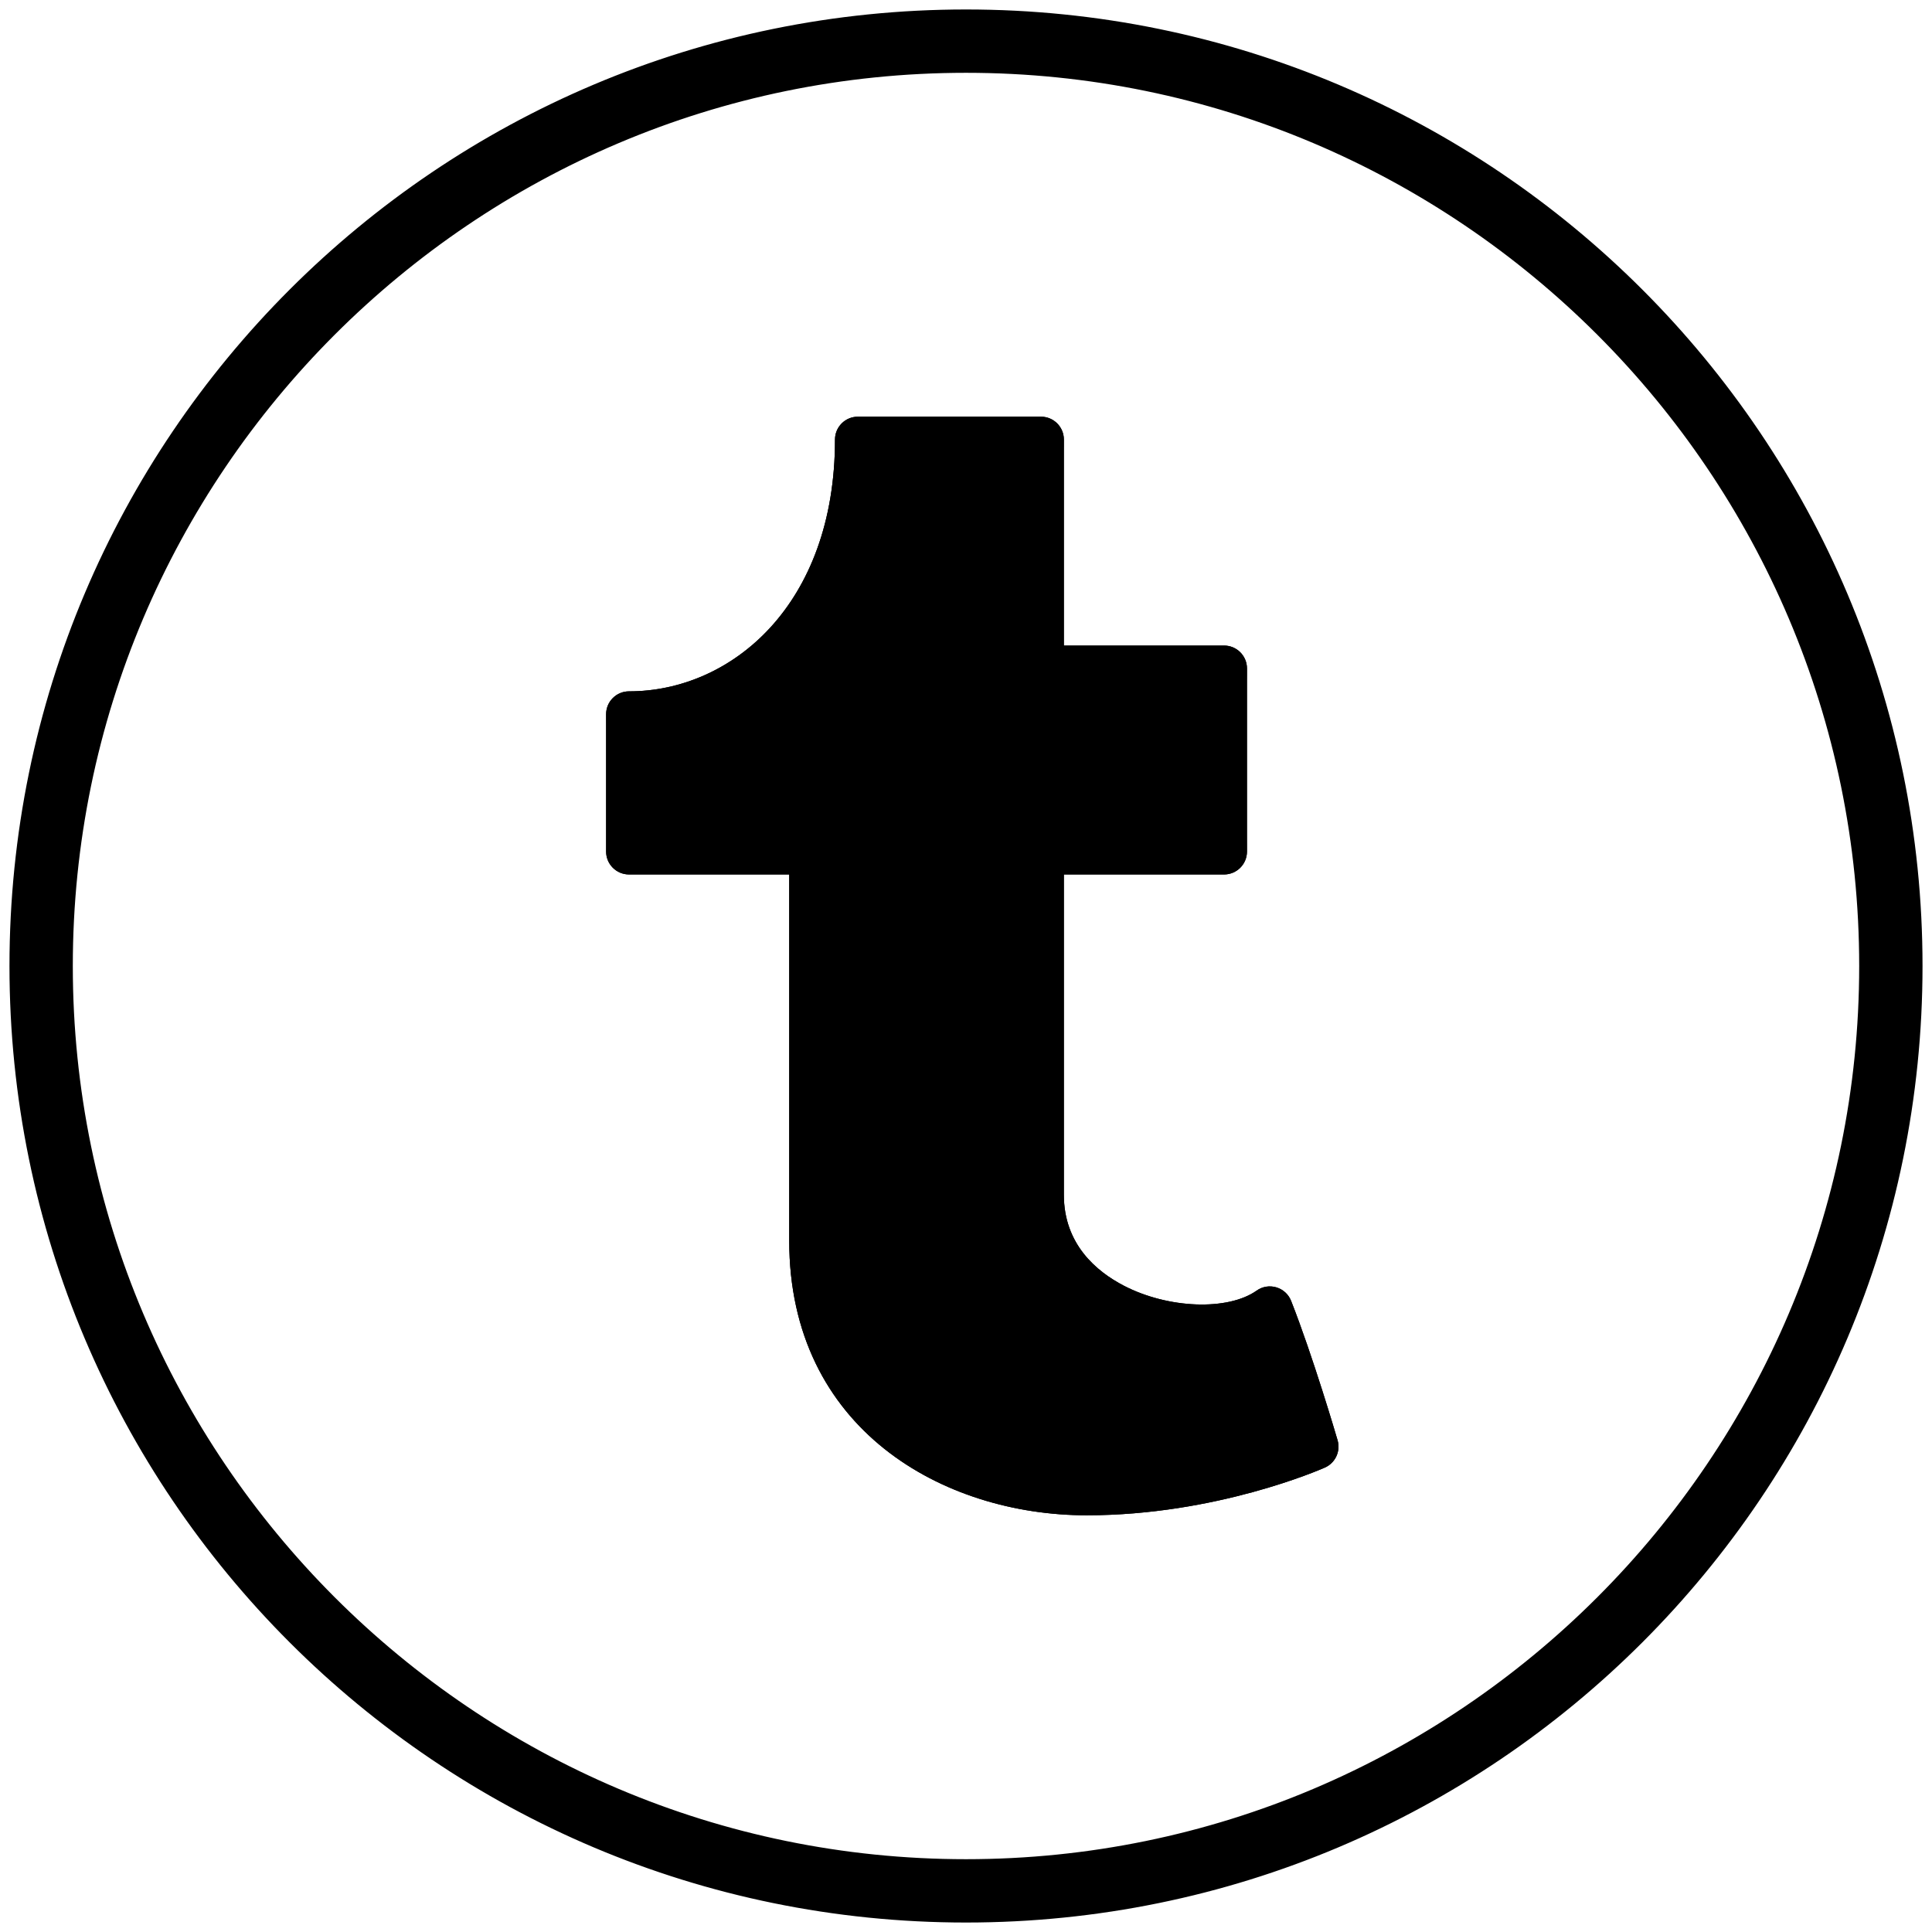 <?xml version="1.0" encoding="UTF-8"?>
<svg width="102px" height="102px" viewBox="0 0 102 102" version="1.1" xmlns="http://www.w3.org/2000/svg" xmlns:xlink="http://www.w3.org/1999/xlink">
    <title>facebook copy 6</title>
    <g id="Page-1" stroke="none" stroke-width="1" fill="none" fill-rule="evenodd">
        <g id="facebook-copy-6" transform="translate(1, 1)" fill="#000000" fill-rule="nonzero">
            <path d="M50,2.344 C76.278,2.344 97.656,23.722 97.656,50 C97.656,76.278 76.278,97.656 50,97.656 C23.722,97.656 2.344,76.278 2.344,50 C2.344,23.722 23.722,2.344 50,2.344 M50,0 C22.384,0 0,22.384 0,50 C0,77.612 22.384,100 50,100 C77.616,100 100,77.612 100,50 C100,22.384 77.616,0 50,0 Z" id="Shape" stroke="#000000"></path>
            <g id="iconfinder_social_media_social_media_logo_tumblr_2993757" transform="translate(31, 21)">
                <path d="M38.617,54.035 C38.566,53.855 37.305,49.569 36.165,46.681 C36.031,46.337 35.743,46.074 35.389,45.967 C35.033,45.86 34.646,45.921 34.346,46.137 C32.826,47.21 29.68,47.095 27.334,45.879 C25.89,45.13 24.167,43.689 24.167,41.083 L24.167,24.167 L32.625,24.167 C33.293,24.167 33.834,23.626 33.834,22.958 L33.834,13.292 C33.834,12.624 33.293,12.083 32.625,12.083 L24.167,12.083 L24.167,1.208 C24.167,0.54 23.627,0 22.959,0 L13.292,0 C12.624,0 12.084,0.54 12.084,1.208 C12.084,9.935 6.613,14.5 1.209,14.5 C0.541,14.5 0,15.04 0,15.708 L0,22.958 C0,23.626 0.541,24.167 1.209,24.167 L9.667,24.167 L9.667,43.5 C9.667,53.463 17.809,58 25.375,58 C32.198,58 37.718,55.582 37.95,55.479 C38.502,55.233 38.787,54.616 38.617,54.035 Z" id="Path"></path>
                <path d="M24.167,12.688 L32.625,12.688 C33.293,12.688 33.834,13.228 33.834,13.896 L33.834,13.292 C33.834,12.624 33.293,12.083 32.625,12.083 L24.167,12.083 L24.167,12.688 Z" id="Path" opacity="0.2"></path>
                <path d="M1.209,15.104 C6.613,15.104 12.084,10.539 12.084,1.812 C12.084,1.145 12.624,0.604 13.292,0.604 L22.959,0.604 C23.627,0.604 24.167,1.145 24.167,1.812 L24.167,1.208 C24.167,0.54 23.627,0 22.959,0 L13.292,0 C12.624,0 12.084,0.54 12.084,1.208 C12.084,9.935 6.613,14.5 1.209,14.5 C0.541,14.5 0,15.04 0,15.708 L0,16.312 C0,15.645 0.541,15.104 1.209,15.104 Z" id="Path" opacity="0.2"></path>
                <path d="M32.625,23.562 L24.167,23.562 L24.167,24.167 L32.625,24.167 C33.293,24.167 33.834,23.626 33.834,22.958 L33.834,22.354 C33.834,23.022 33.293,23.562 32.625,23.562 Z" id="Path" opacity="0.1"></path>
                <path d="M9.667,23.562 L1.209,23.562 C0.541,23.562 0,23.022 0,22.354 L0,22.958 C0,23.626 0.541,24.167 1.209,24.167 L9.667,24.167 L9.667,23.562 Z" id="Path" opacity="0.1"></path>
                <path d="M37.95,54.875 C37.718,54.978 32.198,57.396 25.375,57.396 C17.809,57.396 9.667,52.859 9.667,42.896 L9.667,43.5 C9.667,53.463 17.809,58 25.375,58 C32.198,58 37.718,55.582 37.95,55.479 C38.501,55.233 38.787,54.617 38.618,54.037 C38.534,54.396 38.307,54.716 37.95,54.875 Z" id="Path" opacity="0.1"></path>
                <path d="M38.617,54.035 C38.566,53.855 37.305,49.569 36.165,46.681 C36.031,46.337 35.743,46.074 35.389,45.967 C35.033,45.86 34.646,45.921 34.346,46.137 C32.826,47.21 29.68,47.095 27.334,45.879 C25.89,45.13 24.167,43.689 24.167,41.083 L24.167,24.167 L32.625,24.167 C33.293,24.167 33.834,23.626 33.834,22.958 L33.834,13.292 C33.834,12.624 33.293,12.083 32.625,12.083 L24.167,12.083 L24.167,1.208 C24.167,0.54 23.627,0 22.959,0 L13.292,0 C12.624,0 12.084,0.54 12.084,1.208 C12.084,9.935 6.613,14.5 1.209,14.5 C0.541,14.5 0,15.04 0,15.708 L0,22.958 C0,23.626 0.541,24.167 1.209,24.167 L9.667,24.167 L9.667,43.5 C9.667,53.463 17.809,58 25.375,58 C32.198,58 37.718,55.582 37.95,55.479 C38.502,55.233 38.787,54.616 38.617,54.035 Z" id="Path"></path>
            </g>
        </g>
    </g>
</svg>
